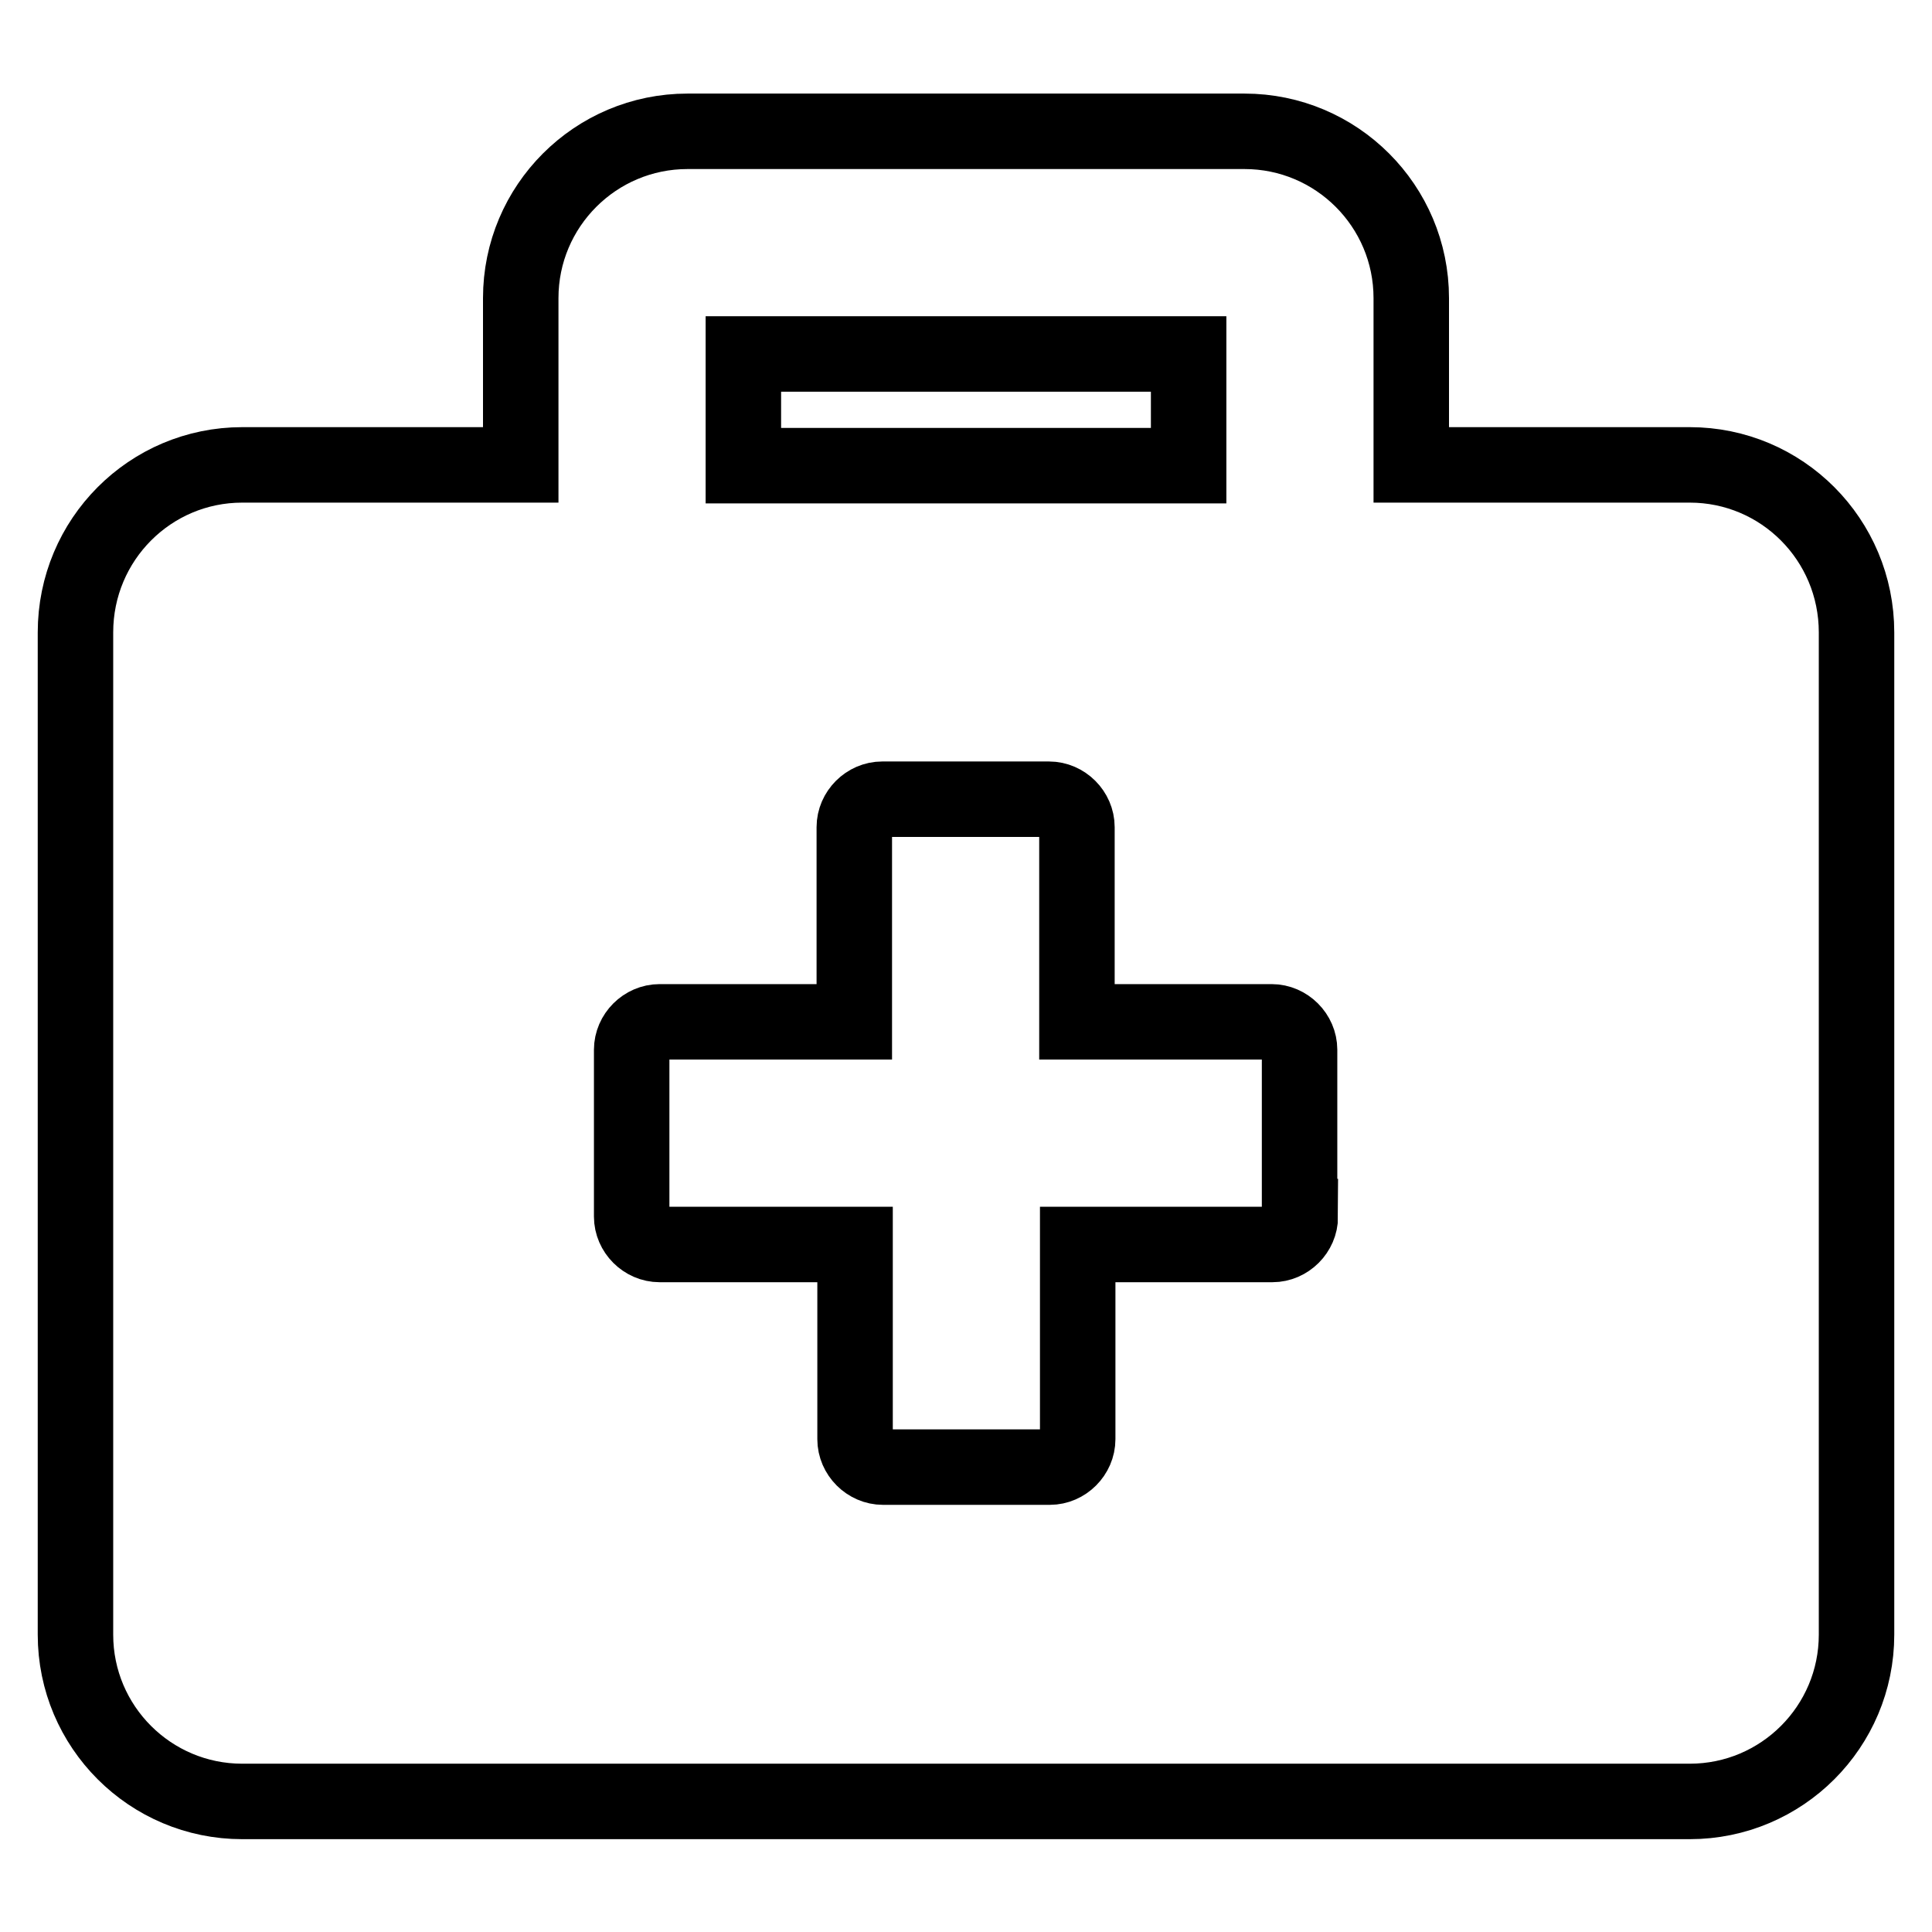 <?xml version="1.0" encoding="utf-8"?>
<!-- Svg Vector Icons : http://www.onlinewebfonts.com/icon -->
<!DOCTYPE svg PUBLIC "-//W3C//DTD SVG 1.1//EN" "http://www.w3.org/Graphics/SVG/1.1/DTD/svg11.dtd">
<svg version="1.1" xmlns="http://www.w3.org/2000/svg" xmlns:xlink="http://www.w3.org/1999/xlink" x="0px" y="0px" viewBox="0 0 256 256" enable-background="new 0 0 256 256" xml:space="preserve">
<g> <path stroke-width="10" fill-opacity="0" stroke="#000000"  d="M223.9,61.6H187V39.5c0-12.2-9.9-22.1-22.1-22.1H91.1C78.9,17.4,69,27.3,69,39.5v22.1H32.1 C19.9,61.6,10,71.5,10,83.8v132.8c0,12.2,9.9,22.1,22.1,22.1h191.8c12.2,0,22.1-9.9,22.1-22.1V83.8C246,71.5,236.1,61.6,223.9,61.6 z M98.5,46.9h59v14.8h-59V46.9z M172.3,161.2c0,2-1.7,3.7-3.7,3.7h-25.8v25.8c0,2-1.7,3.7-3.7,3.7h-22.1c-2,0-3.7-1.7-3.7-3.7 v-25.8H87.4c-2,0-3.7-1.7-3.7-3.7v-22.1c0-2,1.7-3.7,3.7-3.7h25.8v-25.8c0-2,1.7-3.7,3.7-3.7h22.1c2,0,3.7,1.7,3.7,3.7v25.8h25.8 c2,0,3.7,1.7,3.7,3.7V161.2z"/></g>
</svg>